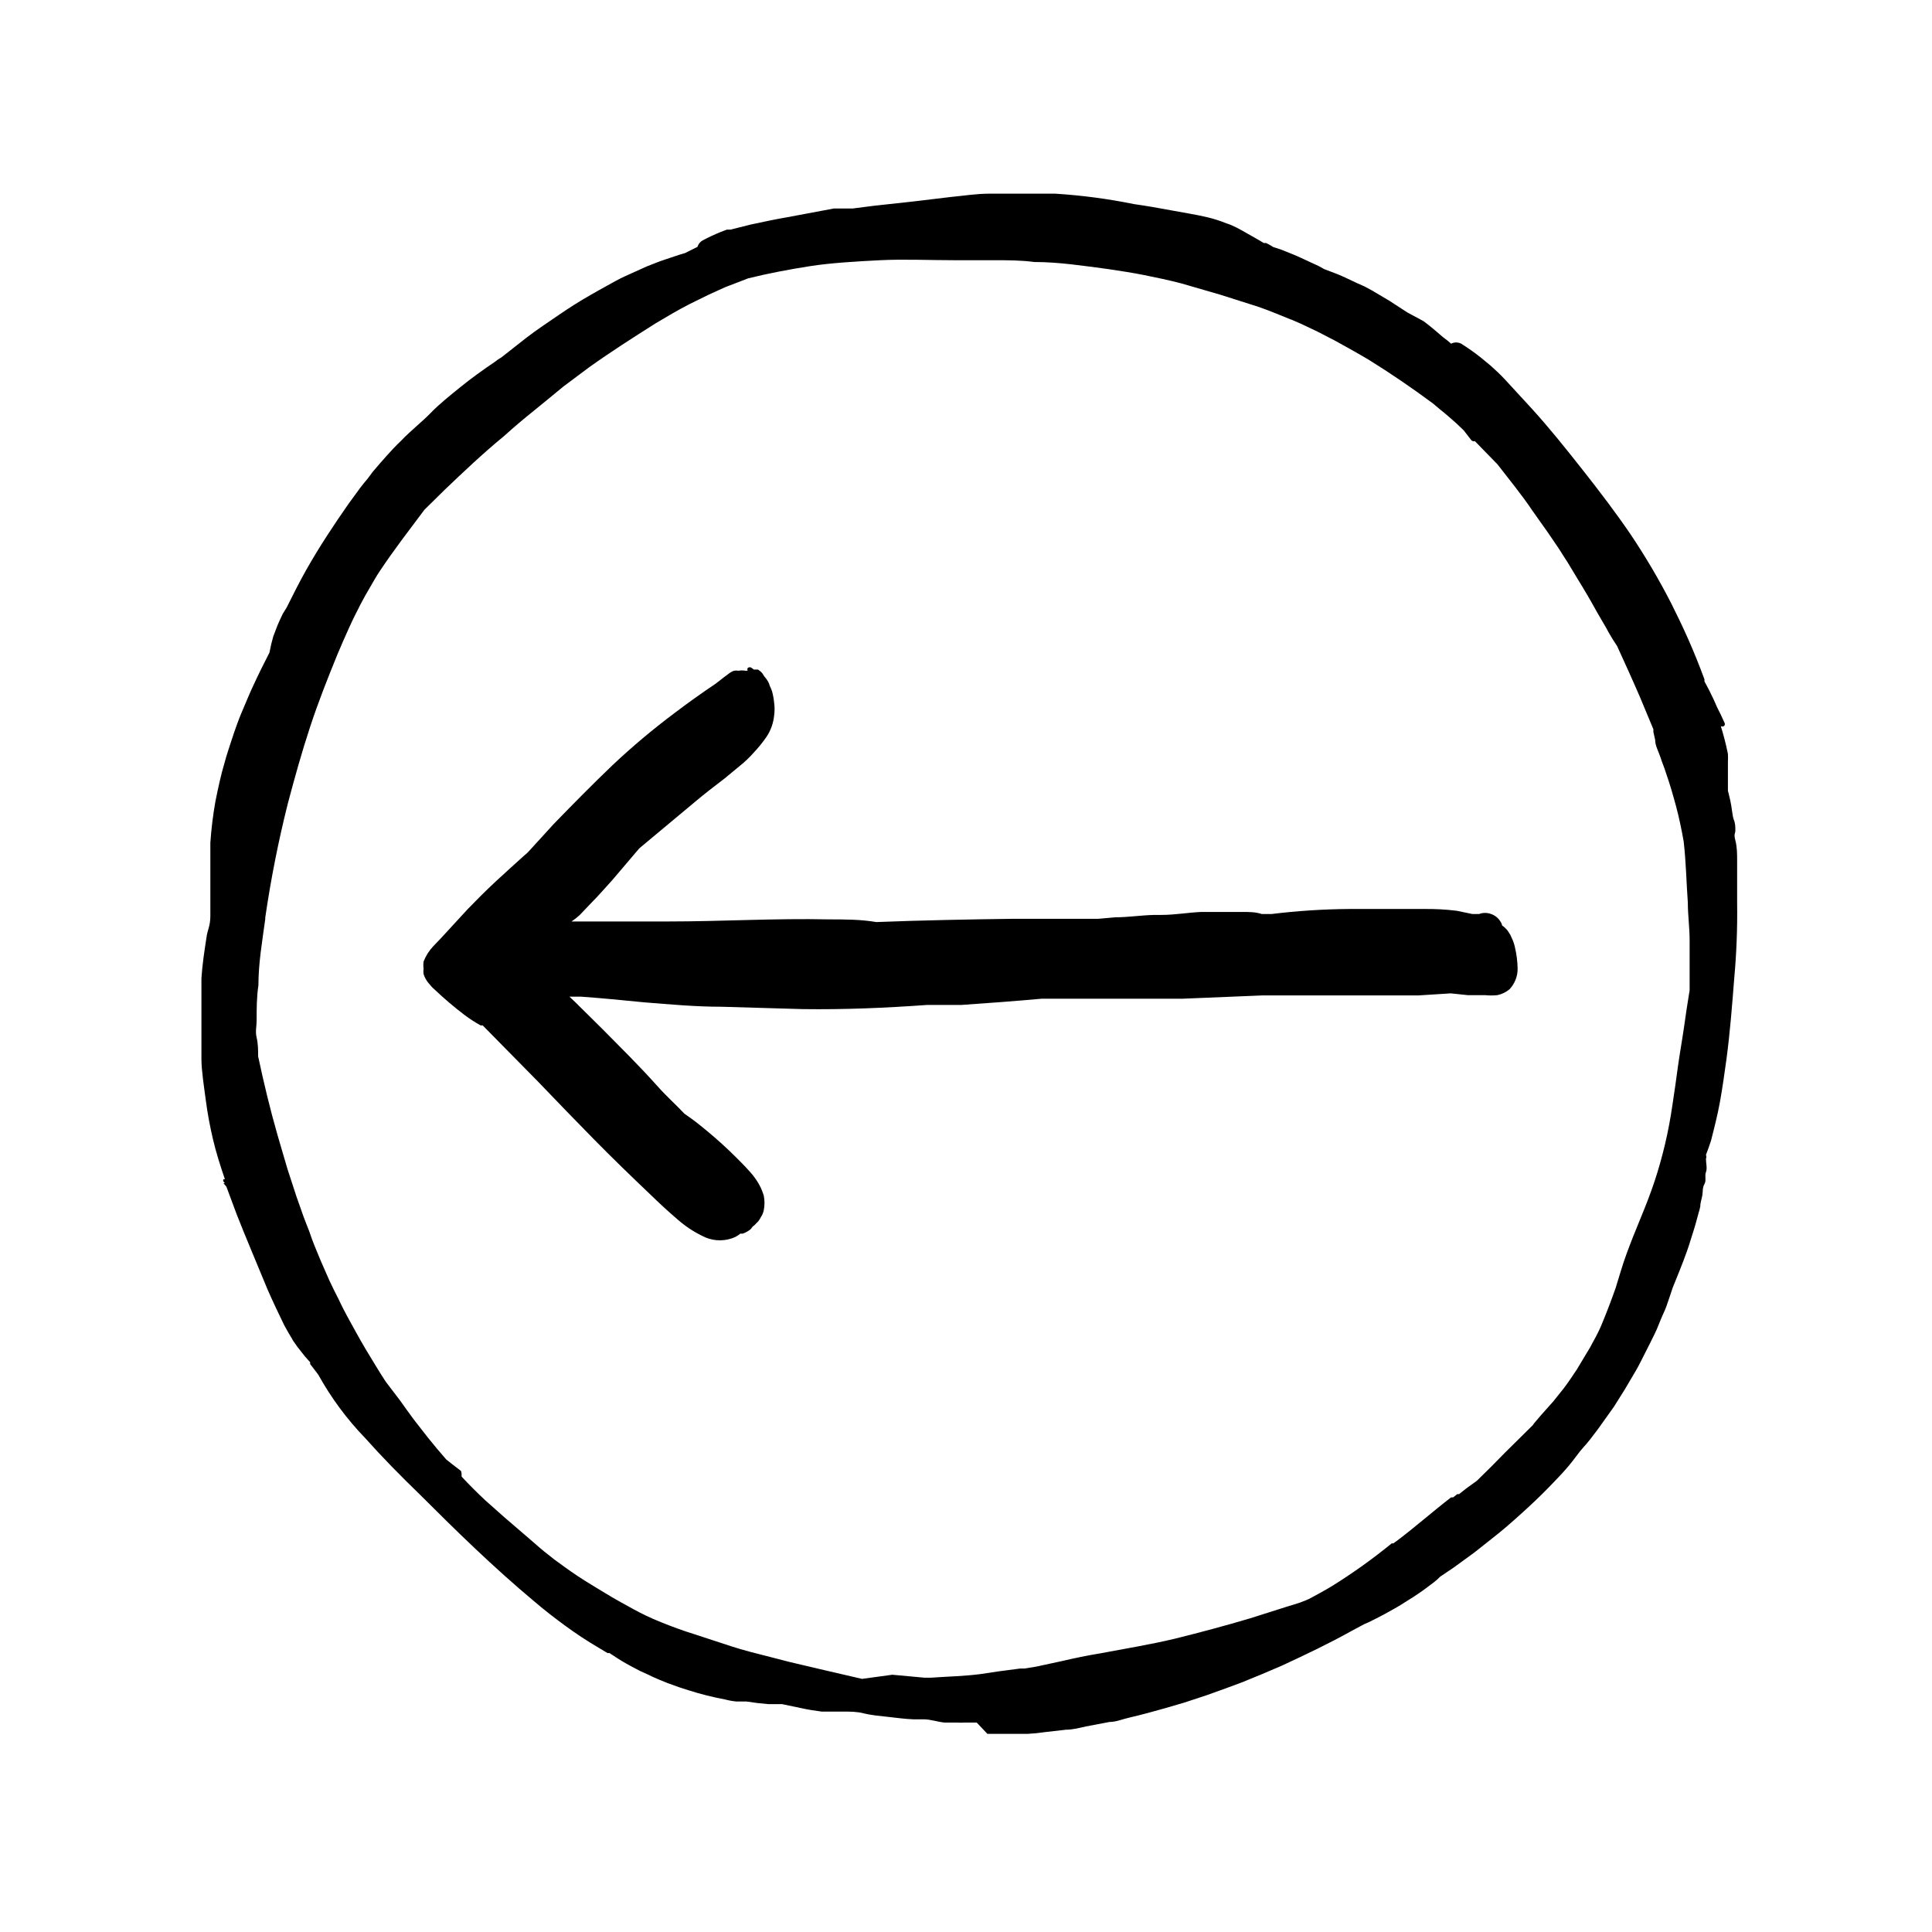 <?xml version="1.0" encoding="UTF-8"?>
<!-- Uploaded to: ICON Repo, www.svgrepo.com, Generator: ICON Repo Mixer Tools -->
<svg fill="#000000" width="800px" height="800px" version="1.1" viewBox="144 144 512 512" xmlns="http://www.w3.org/2000/svg">
 <g>
  <path d="m405.67 603.49h10.707-0.004c1.555-0.082 3.106-0.238 4.644-0.473l5.512-0.629c1.73 0 3.543-0.473 5.273-0.867l6.219-1.18c1.812 0 3.543-0.789 5.352-1.18 3.07-0.707 6.219-1.574 9.289-2.441l5.117-1.496 5.984-1.969 5.039-1.812 4.25-1.574 5.195-2.125 5.352-2.281c6.297-2.914 12.594-5.902 18.656-9.289l3.227-1.73 1.258-0.551 2.047-1.023 1.969-1.023c1.496-0.867 3.07-1.652 4.566-2.598l2.363-1.496c0.867-0.473 1.652-1.102 2.519-1.652 0.867-0.551 2.598-1.891 3.856-2.832l0.004-0.004c0.559-0.43 1.086-0.906 1.574-1.418l3.621-2.441 5.512-4.016 4.566-3.621c2.754-2.125 5.352-4.41 7.871-6.691s4.879-4.488 7.164-6.848c2.281-2.363 4.801-4.879 7.008-7.871 2.203-2.992 2.676-3.148 3.938-4.801 1.258-1.652 2.203-2.832 3.227-4.328l3.148-4.41 2.914-4.644 2.832-4.801c0.945-1.574 1.73-3.305 2.598-4.961 0.867-1.652 1.652-3.305 2.441-4.879 0.789-1.574 1.34-3.227 2.047-4.801 0.707-1.574 0.789-1.73 1.102-2.598l0.945-2.754 0.707-2.125 1.812-4.488c0.707-1.73 1.34-3.465 1.969-5.195s1.102-3.465 1.652-5.117c0.551-1.652 0.945-3.305 1.418-4.961l-0.008-0.004c0.203-0.59 0.363-1.195 0.473-1.809 0-1.023 0.395-1.969 0.551-2.992 0.156-1.023 0-1.969 0.551-2.914 0.551-0.945 0-2.125 0.395-3.148 0.395-1.023 0-2.363 0-3.543v0.004c0.145-0.328 0.145-0.699 0-1.023 0.473-1.258 0.945-2.519 1.34-3.777 0.867-3.387 1.73-6.769 2.363-10.234 0.629-3.465 1.258-7.871 1.73-11.336 0.945-7.086 1.496-14.168 2.047-21.254v-0.004c0.617-6.723 0.879-13.477 0.785-20.23v-11.098c0-1.812 0-3.621-0.473-5.434-0.473-1.812 0-1.73 0-2.598 0-0.867 0-1.891-0.395-2.832-0.395-0.945-0.551-3.465-0.945-5.117s-0.395-1.73-0.629-2.598v-0.789-4.172-2.676c0.039-0.707 0.039-1.418 0-2.125-0.551-2.754-1.258-5.434-2.047-7.871v0.395l0.004-0.004c0.305 0.301 0.793 0.301 1.102 0 0.172-0.262 0.172-0.602 0-0.863l-0.945-2.047-0.945-1.891c-0.629-1.496-1.34-2.992-2.047-4.41-0.707-1.418-0.945-1.73-1.34-2.519v-0.551c-1.34-3.621-2.754-7.164-4.328-10.707-1.574-3.543-2.992-6.453-4.566-9.605v0.004c-3.191-6.207-6.738-12.227-10.625-18.027-4.016-5.902-8.344-11.57-12.754-17.16s-8.738-11.02-13.461-16.215c-2.363-2.598-4.723-5.117-7.242-7.871-1.18-1.258-2.441-2.441-3.777-3.621l-2.676-2.203-0.004-0.004c-1.613-1.27-3.297-2.453-5.035-3.543-0.84-0.434-1.84-0.434-2.68 0-0.645-0.594-1.328-1.145-2.047-1.652-1.73-1.496-3.465-2.992-5.273-4.328l-4.25-2.285-4.723-3.07-4.644-2.754-2.047-1.102-2.125-0.945c-1.73-0.789-3.387-1.652-5.195-2.363l-3.305-1.258-1.574-0.867-1.891-0.867c-1.73-0.789-3.465-1.652-5.273-2.363l-2.754-1.102-1.969-0.629-0.004 0.004c-0.629-0.414-1.285-0.781-1.965-1.102h-0.629c-1.496-0.945-2.992-1.73-4.488-2.598s-3.543-2.047-5.356-2.598c-1.586-0.645-3.215-1.172-4.879-1.574-3.227-0.789-6.535-1.258-9.84-1.891-3.305-0.629-6.535-1.18-9.84-1.652-6.883-1.402-13.852-2.32-20.863-2.758h-6.375-10.941c-3.621 0-6.848 0.551-10.234 0.867l-9.84 1.18-10.785 1.18-5.512 0.707h-4.961l-12.199 2.285c-3.227 0.551-6.535 1.258-9.84 1.969l-5.352 1.34h-0.945l-1.652 0.629c-1.613 0.656-3.188 1.391-4.723 2.203-0.691 0.359-1.203 0.984-1.418 1.734l-3.309 1.652c-1.73 0.473-3.387 1.102-5.117 1.652-1.73 0.551-3.387 1.258-5.039 1.891l-5.746 2.598c-1.574 0.707-3.07 1.574-4.644 2.441-1.574 0.867-2.992 1.652-4.488 2.519-2.914 1.652-5.746 3.465-8.5 5.352-2.754 1.891-5.746 3.856-8.5 5.984l-6.613 5.195v-0.004c-0.605 0.348-1.184 0.742-1.73 1.184-3.148 2.125-6.219 4.328-9.133 6.691s-5.59 4.488-7.871 6.848c-2.281 2.363-5.434 4.801-7.871 7.398-1.34 1.258-2.598 2.598-3.856 4.016-1.258 1.418-2.441 2.754-3.621 4.172l-1.418 1.891c-0.707 0.789-1.34 1.652-1.969 2.441l-2.992 4.094c-4.016 5.746-7.871 11.57-11.336 17.711-1.812 3.227-3.465 6.535-5.117 9.84l-1.023 1.652c-0.473 1.023-0.945 1.969-1.34 2.914l-1.18 3.07v-0.004c-0.414 1.426-0.758 2.871-1.023 4.332-1.496 2.914-2.914 5.746-4.25 8.66-0.789 1.652-1.496 3.387-2.203 5.039-0.707 1.652-1.418 3.305-2.047 5.039-0.629 1.73-1.18 3.305-1.73 5.039-0.551 1.73-1.18 3.543-1.652 5.352-1.023 3.387-1.73 6.848-2.441 10.312v-0.004c-0.641 3.621-1.09 7.273-1.34 10.941v11.57 7.871c0 2.676-0.789 3.699-1.023 5.668-0.551 3.543-1.102 7.164-1.34 10.785v5.59 5.59 1.34 8.973c0 2.992 0.707 7.398 1.18 11.02 0.473 3.621 1.102 6.848 1.891 10.234 0.789 3.387 1.969 7.086 3.148 10.547l-0.391 0.004c-0.086 0.176-0.086 0.379 0 0.551 0.086 0.191 0.223 0.352 0.391 0.473h-0.391l0.789 0.945c0.945 2.441 1.812 4.961 2.754 7.398 0.945 2.441 2.598 6.453 3.938 9.684l4.25 10.234c1.418 3.227 2.914 6.375 4.41 9.445l1.102 1.969 0.945 1.574h-0.004c0.129 0.277 0.285 0.543 0.473 0.785 0.559 0.848 1.164 1.66 1.809 2.441 0.777 1.047 1.621 2.047 2.519 2.992v0.473l1.812 2.363 0.395 0.551-0.004-0.004c3.375 6.078 7.531 11.691 12.359 16.691 4.566 5.117 9.445 10.078 14.406 14.879 9.762 9.762 19.68 19.445 30.23 28.262 2.754 2.363 5.59 4.566 8.5 6.691v-0.004c2.816 2.062 5.731 3.981 8.738 5.746l2.363 1.418h0.551c0.301 0.227 0.617 0.438 0.945 0.629 1.422 0.969 2.894 1.859 4.406 2.676l2.676 1.418 2.598 1.18c0.867 0.473 1.73 0.789 2.598 1.18l2.125 0.867 3.07 1.102 2.441 0.789c3.172 1.016 6.406 1.832 9.684 2.441 0.98 0.266 1.98 0.449 2.992 0.551h2.676c1.996 0.316 3.961 0.551 5.902 0.707h3.621l5.273 1.102c1.73 0.395 3.465 0.629 5.195 0.867h5.672c1.812 0 3.699 0 5.512 0.473s4.328 0.707 6.535 0.945c2.203 0.234 4.328 0.551 6.535 0.629h2.754c1.891 0 3.777 0.707 5.59 0.867h3.305-0.004c0.656 0.043 1.312 0.043 1.969 0h3.227zm108.71-50.617m57.781-67.543c-1.102 3.148-2.281 6.219-3.543 9.289-1.258 3.07-2.125 4.328-3.227 6.453l-3.543 5.902c-1.102 1.652-2.203 3.305-3.387 4.879l-2.832 3.543-3.227 3.621-1.812 2.125-0.395 0.551-7.398 7.32c-2.441 2.519-4.879 4.961-7.398 7.398l-2.832 2.047-1.891 1.496h-0.473l-1.102 0.867h-0.551c-4.801 3.699-9.523 7.871-14.328 11.492l-0.789 0.551 0.551-0.395-1.258 0.945 0.551-0.395h-0.473v0.008c-5.004 4.082-10.262 7.844-15.742 11.258-1.812 1.102-3.699 2.125-5.59 3.148s-4.094 1.652-6.219 2.281l-9.918 3.148c-6.613 1.969-13.383 3.777-20.074 5.434-3.305 0.789-6.535 1.418-9.84 2.047l-9.84 1.812c-3.387 0.551-6.769 1.258-10.156 2.047l-5.117 1.102c-1.574 0.395-3.227 0.629-4.801 0.867h0.707-1.812l-5.984 0.789-4.723 0.707c-4.328 0.551-8.738 0.629-13.066 0.945h-1.574l-8.582-0.789-8.027 1.098-9.84-2.281-9.367-2.203-5.195-1.34c-3.465-0.867-6.926-1.73-10.312-2.832l-9.605-3.148c-3.07-0.945-6.062-2.047-8.973-3.227-2.914-1.18-5.039-2.203-7.477-3.543-2.441-1.34-4.879-2.676-7.32-4.172-2.441-1.496-4.879-2.914-7.242-4.488-2.363-1.574-4.172-2.914-6.219-4.41-1.812-1.418-3.621-2.832-5.352-4.41l-7.871-6.769-4.965-4.406c-2.203-2.047-4.328-4.172-6.375-6.375v-0.473c0.008-0.348-0.043-0.695-0.156-1.023l-2.363-1.812-1.574-1.258c-1.652-1.891-3.305-3.856-4.879-5.824l-3.621-4.644c-1.258-1.652-2.519-3.465-3.699-5.117l-3.781-4.961c-0.945-1.418-1.812-2.832-2.676-4.25-1.812-2.914-3.543-5.824-5.195-8.816-1.652-2.992-3.305-5.902-4.723-8.973-0.789-1.574-1.652-3.227-2.363-4.801l-2.281-5.195c-1.023-2.519-2.125-4.961-3.07-7.871-0.473-1.258-1.023-2.519-1.496-3.856l-1.891-5.352-2.363-7.242c-0.867-3.07-1.812-6.062-2.676-9.133-1.969-6.848-3.621-13.777-5.117-20.781 0-1.652 0-3.305-0.395-4.961-0.395-1.652 0-2.992 0-4.488 0-3.148 0-6.297 0.473-9.367 0-5.902 1.023-11.73 1.812-17.555v-0.398c1.48-10.172 3.477-20.262 5.984-30.23 1.812-6.848 3.699-13.617 5.902-20.309s4.644-12.832 7.242-19.207c0.945-2.281 1.969-4.566 2.992-6.848 1.023-2.281 2.047-4.328 3.148-6.453 1.102-2.125 1.496-2.754 2.281-4.094 0.789-1.34 1.812-3.227 2.832-4.723 1.891-2.832 3.856-5.59 5.902-8.344 2.047-2.754 3.938-5.273 5.902-7.871l5.352-5.273c5.039-4.801 10.078-9.605 15.742-14.25 2.519-2.281 5.117-4.488 7.871-6.691 2.754-2.203 5.273-4.328 7.871-6.453l6.848-5.117c5.746-4.094 11.652-7.871 17.633-11.652 2.914-1.73 5.824-3.465 8.895-5.039l5.117-2.519 4.328-1.969 6.141-2.363c5.434-1.34 10.863-2.363 16.375-3.227 5.512-0.867 12.359-1.258 18.578-1.574 6.219-0.316 13.145 0 19.758 0h10.469c3.543 0 7.086 0 10.629 0.473 6.535 0 13.145 1.023 19.68 1.891 3.148 0.473 6.297 0.945 9.445 1.574 3.148 0.629 6.535 1.34 9.84 2.203l10.312 2.992 9.918 3.148c2.992 1.023 5.984 2.281 8.895 3.465h0.551-0.473l2.519 1.102 4.328 2.047 4.723 2.441c2.992 1.652 5.984 3.305 8.895 5.039 5.824 3.621 11.492 7.477 17.004 11.57l1.969 1.652c1.496 1.18 2.914 2.441 4.328 3.699l1.891 1.812 1.891 2.441 0.02-0.004c0.098 0.188 0.266 0.332 0.473 0.391 0.176 0.074 0.375 0.074 0.551 0l5.984 6.141c3.148 4.094 6.297 7.871 9.211 12.203l3.227 4.566c1.102 1.496 2.047 2.992 3.148 4.566 1.102 1.574 1.891 2.992 2.914 4.488l2.754 4.566c1.812 2.914 3.543 5.902 5.195 8.895l2.519 4.328c0.473 0.945 1.023 1.812 1.574 2.754l1.18 1.812c2.047 4.488 4.094 8.973 6.062 13.539l3.543 8.5v0.707l0.473 2.125c0 1.574 0.945 3.148 1.418 4.644 0.473 1.496 1.023 2.676 1.418 4.016 1.023 2.914 1.891 5.902 2.676 8.816 0.789 2.914 1.496 6.297 2.047 9.445 0.629 5.434 0.707 10.785 1.102 16.215 0 3.305 0.473 6.613 0.473 9.918v5.273 5.195 2.832c-0.551 3.227-1.023 6.535-1.496 9.84-0.473 3.305-1.102 6.769-1.574 10.156-0.473 3.387-0.945 7.008-1.496 10.469l-0.004 0.008c-0.977 6.844-2.559 13.586-4.723 20.152-1.102 3.305-2.363 6.535-3.699 9.762-1.34 3.227-2.598 6.375-3.777 9.605-1.184 3.227-1.812 5.668-2.836 8.895z"/>
  <path d="m323.64 467.23c-2.598-2.203-5.039-4.488-7.477-6.848-4.961-4.723-9.84-9.445-14.641-14.328-4.801-4.879-9.918-10.156-14.801-15.273l-14.801-15.035h-0.551c-1.477-0.824-2.894-1.746-4.254-2.754-2.742-2.086-5.371-4.32-7.871-6.691-0.582-0.492-1.109-1.047-1.574-1.652-0.648-0.727-1.133-1.586-1.418-2.519-0.078-0.469-0.078-0.949 0-1.418-0.082-0.629-0.082-1.262 0-1.891 0.59-1.52 1.473-2.91 2.598-4.094l1.891-1.969 7.242-7.871c2.363-2.441 4.723-4.801 7.164-7.086 2.441-2.281 5.273-4.801 7.871-7.164v0.004c0.43-0.328 0.828-0.695 1.18-1.102l6.535-7.164c5.117-5.273 10.312-10.547 15.742-15.742l0.004-0.004c5.148-4.832 10.562-9.379 16.215-13.617 3.621-2.754 7.398-5.434 11.02-7.871l2.125-1.652 1.258-0.945h0.004c0.426-0.34 0.906-0.605 1.418-0.789 0.387-0.078 0.789-0.078 1.18 0 0.598-0.117 1.211-0.117 1.809 0h0.633c-0.113-0.223-0.113-0.484 0-0.707 0.305-0.301 0.793-0.301 1.102 0l0.551 0.395h1.102l0.707 0.551 0.395 0.395 0.551 0.867 0.395 0.473s0.473 0.629 0.629 0.945v-0.004c0.18 0.32 0.312 0.664 0.395 1.023 0.242 0.484 0.453 0.984 0.629 1.496 0.266 0.98 0.453 1.98 0.551 2.988 0.16 1.152 0.16 2.316 0 3.465-0.203 2.031-0.906 3.977-2.047 5.668-1.02 1.473-2.152 2.871-3.383 4.172-1.082 1.227-2.269 2.359-3.543 3.387l-4.094 3.387c-2.676 2.047-5.352 4.094-7.871 6.219l-11.414 9.523-3.387 2.832-7.164 8.422c-1.812 1.969-3.543 4.016-5.434 5.902l-3.148 3.305 0.004 0.004c-0.688 0.641-1.422 1.219-2.207 1.734h5.039 20.625c14.168 0 28.34-0.867 42.508-0.551 4.172 0 8.422 0 12.594 0.707 12.203-0.473 24.402-0.707 36.605-0.867h22.277l4.488-0.395c3.387 0 6.848-0.551 10.312-0.629h1.891c3.543 0 7.008-0.629 10.547-0.789h5.352 5.512c1.891 0 3.465 0 5.195 0.551h2.519v0.004c6.844-0.84 13.73-1.289 20.625-1.34h9.762 9.996c2.922-0.039 5.84 0.117 8.738 0.473l4.172 0.867h1.734c1.039-0.395 2.188-0.395 3.227 0 1.016 0.352 1.879 1.047 2.441 1.969 0.234 0.328 0.398 0.703 0.473 1.102 0.238 0.109 0.453 0.273 0.629 0.473 0.477 0.395 0.879 0.875 1.18 1.418 0.27 0.355 0.484 0.754 0.629 1.18 0.434 0.848 0.75 1.746 0.945 2.676 0.434 1.832 0.672 3.707 0.711 5.59 0.031 2.043-0.73 4.019-2.129 5.512-0.926 0.781-2.035 1.324-3.227 1.574-1.098 0.113-2.207 0.113-3.305 0h-4.566l-4.488-0.473-8.66 0.551h-20.703-20.703l-21.02 0.867h-20.781-10.707-5.824c-7.086 0.629-14.25 1.18-21.332 1.652h-9.055c-10.941 0.789-21.965 1.258-32.984 1.102l-21.648-0.629c-6.769 0-13.617-0.629-20.469-1.18-5.59-0.551-11.18-1.102-16.688-1.496h-2.992l1.496 1.418 7.32 7.242 7.086 7.164c2.441 2.519 4.879 5.039 7.398 7.871 2.519 2.832 4.801 4.801 7.164 7.32l1.891 1.34c1.418 1.023 2.754 2.125 4.094 3.227 2.754 2.281 5.352 4.644 7.871 7.164 1.18 1.18 2.363 2.363 3.465 3.621l0.004-0.004c1.172 1.27 2.152 2.699 2.91 4.25 0.297 0.668 0.562 1.352 0.789 2.047 0.273 1.324 0.273 2.691 0 4.016-0.148 0.648-0.414 1.262-0.789 1.812-0.273 0.602-0.68 1.137-1.18 1.574-0.277 0.328-0.594 0.617-0.945 0.863l-0.551 0.707v0.004c-0.633 0.512-1.352 0.914-2.125 1.18h-0.629c-0.668 0.57-1.445 0.996-2.285 1.258-2.606 0.867-5.457 0.609-7.871-0.707-2.305-1.129-4.449-2.559-6.375-4.25z"/>
  <path d="m486.04 227.92 0.078 0.078z"/>
 </g>
</svg>